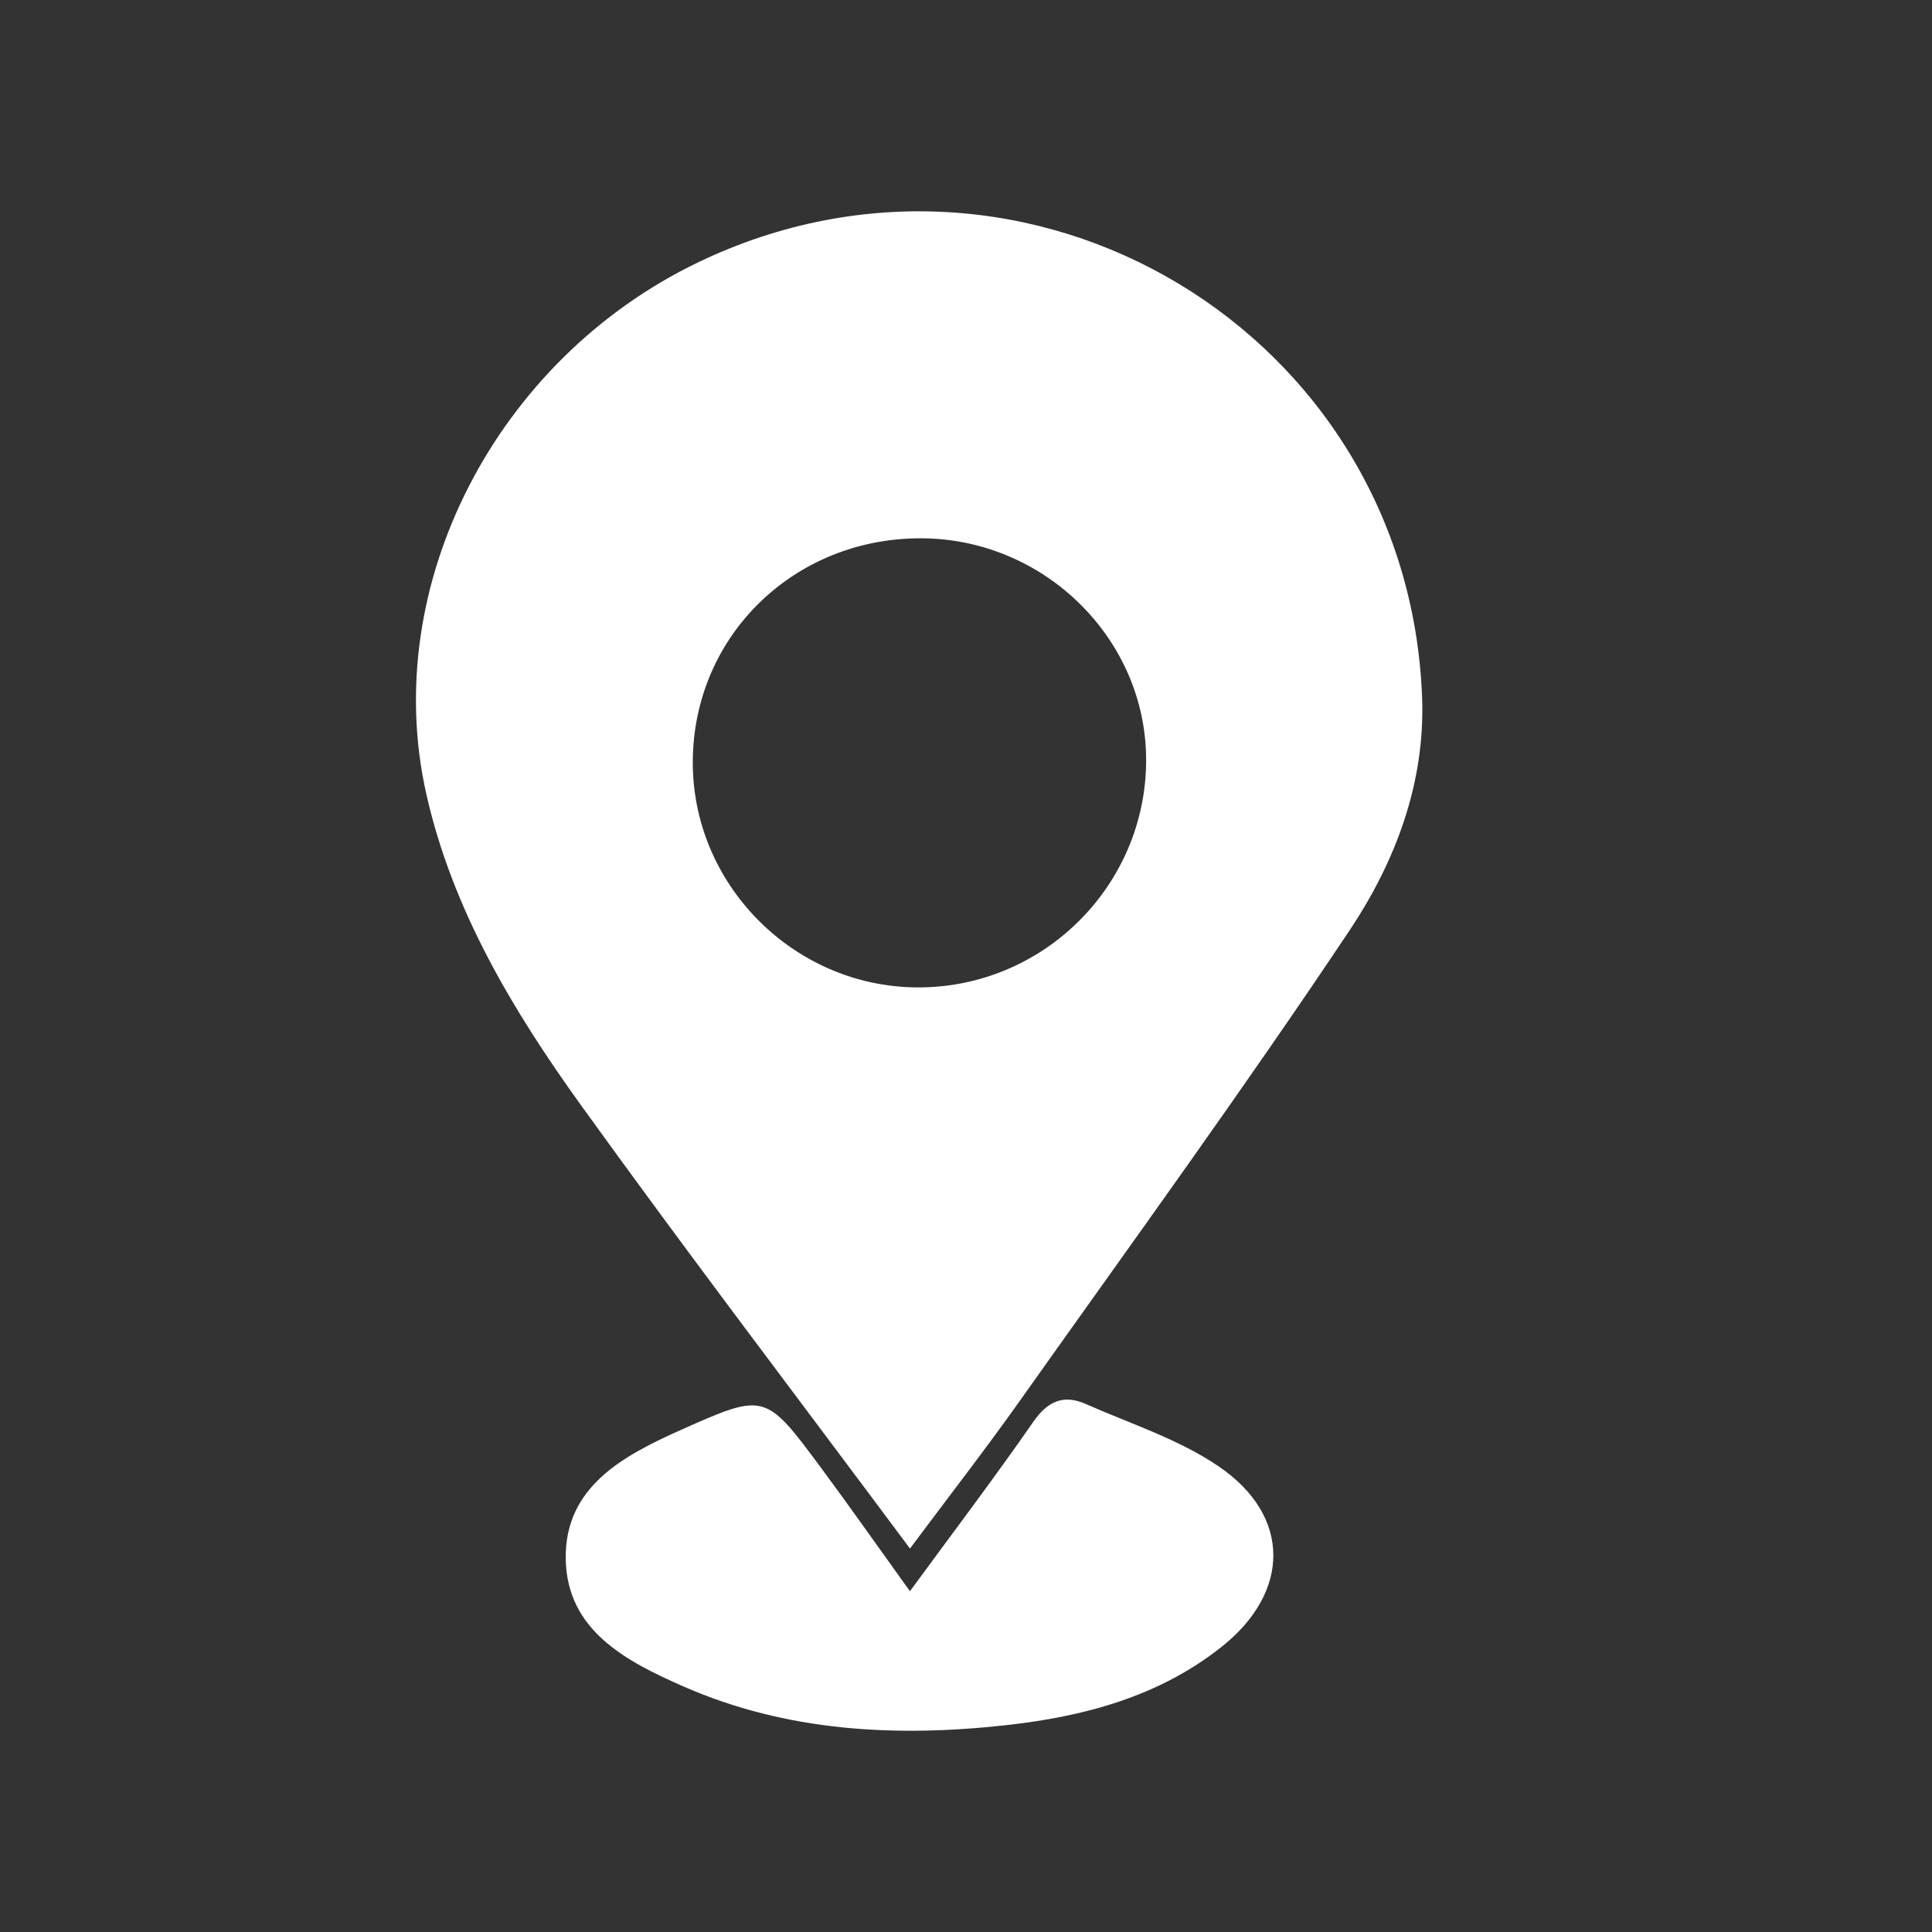 <?xml version="1.0" encoding="utf-8"?>
<!-- Generator: Adobe Illustrator 16.0.0, SVG Export Plug-In . SVG Version: 6.00 Build 0)  -->
<!DOCTYPE svg PUBLIC "-//W3C//DTD SVG 1.1//EN" "http://www.w3.org/Graphics/SVG/1.1/DTD/svg11.dtd">
<svg version="1.1" id="Layer_1" xmlns="http://www.w3.org/2000/svg" xmlns:xlink="http://www.w3.org/1999/xlink" x="0px" y="0px"
	 width="100px" height="100px" viewBox="0 0 100 100" enable-background="new 0 0 100 100" xml:space="preserve">
<rect x="0" y="0" width="100" height="100" fill="#333333" stroke="none"/>
<path fill-rule="evenodd" clip-rule="evenodd" fill="#FFFFFF" d="M47.1,80.153c-5.758-7.735-11.494-15.261-17.021-22.937
	c-3.539-4.916-6.67-10.135-8.018-16.139c-2.42-10.788,3.621-22.469,14.068-27.495C53.18,5.38,72.887,17.199,73.607,36.089
	c0.17,4.43-1.379,8.507-3.742,12.049C64.363,56.385,58.527,64.41,52.791,72.5C51.002,75.023,49.102,77.469,47.1,80.153z
	 M47.701,27.862c-6.568-0.029-11.766,5.005-11.842,11.469c-0.076,6.398,5.182,11.735,11.602,11.777
	c6.521,0.042,11.863-5.258,11.863-11.771C59.326,33.079,54.068,27.89,47.701,27.862z"/>
<path fill-rule="evenodd" clip-rule="evenodd" fill="#FFFFFF" d="M47.098,82.362c2.213-3.021,4.363-5.854,6.389-8.774
	c0.752-1.084,1.58-1.42,2.721-0.915c2.322,1.028,4.82,1.824,6.887,3.238c3.742,2.558,3.703,6.478,0.164,9.305
	c-3.271,2.613-7.188,3.639-11.221,4.083c-5.684,0.624-11.322,0.334-16.662-2.008c-2.977-1.306-6.039-2.904-6.094-6.605
	c-0.057-3.729,2.986-5.346,5.963-6.674c4.344-1.938,4.371-1.92,7.225,1.925C43.992,77.99,45.461,80.086,47.098,82.362z"/>
</svg>
